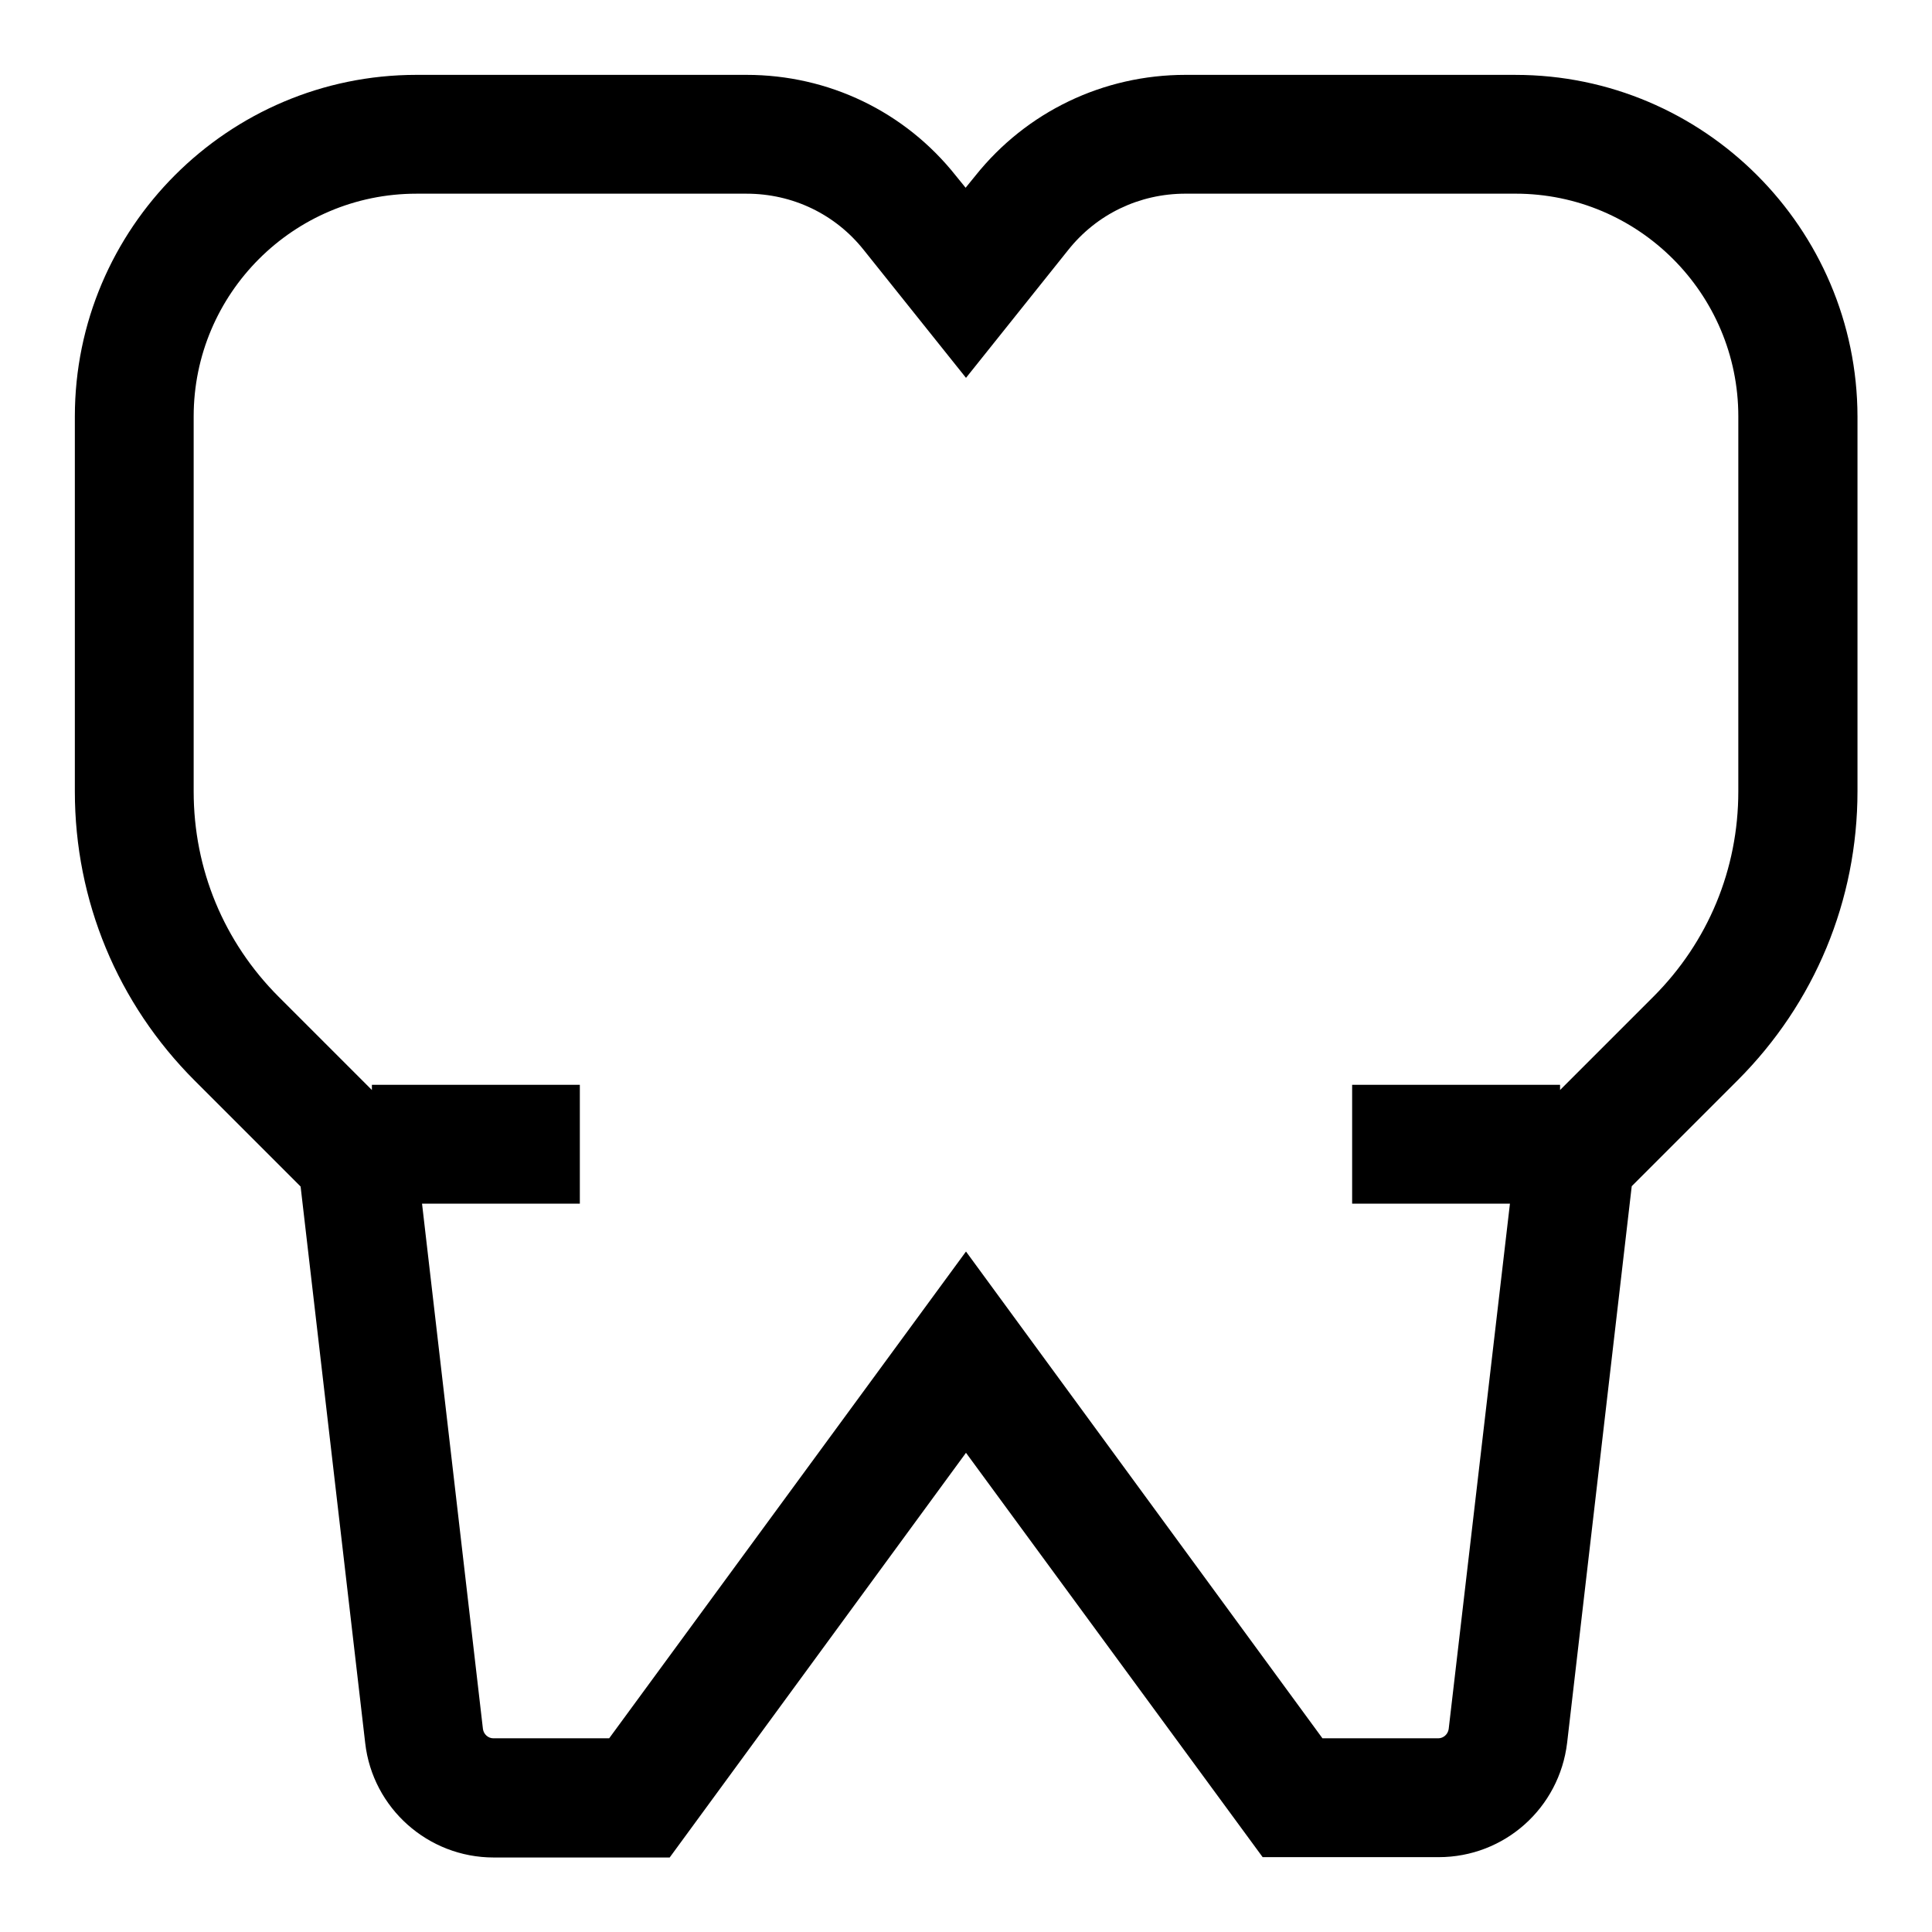 <?xml version="1.0" encoding="UTF-8"?>
<!-- Uploaded to: SVG Repo, www.svgrepo.com, Generator: SVG Repo Mixer Tools -->
<svg fill="#000000" width="800px" height="800px" version="1.1" viewBox="144 144 512 512" xmlns="http://www.w3.org/2000/svg">
 <path d="m545.63 163.84h-87.477c-21.746 0-42.117 9.742-55.695 26.766l-2.559 3.148-2.559-3.148c-13.484-17.023-33.754-26.766-55.5-26.766h-87.477c-49.891 0-90.527 40.641-90.527 90.527v99.383c0 28.93 11.316 56.188 31.785 76.652l28.043 28.043 17.121 147.5c1.969 17.219 16.629 30.309 34.047 30.309h46.641l78.523-107.25 78.621 107.16h46.641c17.418 0 31.98-12.988 34.047-30.309l17.121-147.5 28.043-28.043c20.469-20.469 31.785-47.723 31.785-76.652v-99.285c-0.098-49.891-40.738-90.531-90.625-90.531zm59.039 189.91c0 20.566-7.969 39.852-22.535 54.414l-24.699 24.699v-1.375h-55.105v31.488h41.82l-16.234 139.23c-0.195 1.379-1.379 2.461-2.754 2.461h-30.699l-94.465-129-94.562 129h-30.699c-1.379 0-2.559-1.082-2.754-2.461l-16.141-139.23h41.82v-31.488h-55.105v1.379l-24.699-24.699c-14.562-14.566-22.535-33.852-22.535-54.418v-99.383c0-32.57 26.469-59.039 59.039-59.039h87.477c12.203 0 23.52 5.41 31.094 14.957l27.066 33.848 27.059-33.852c7.578-9.543 18.895-14.957 31.094-14.957h87.48c32.57 0 59.039 26.469 59.039 59.039z"/>
</svg>